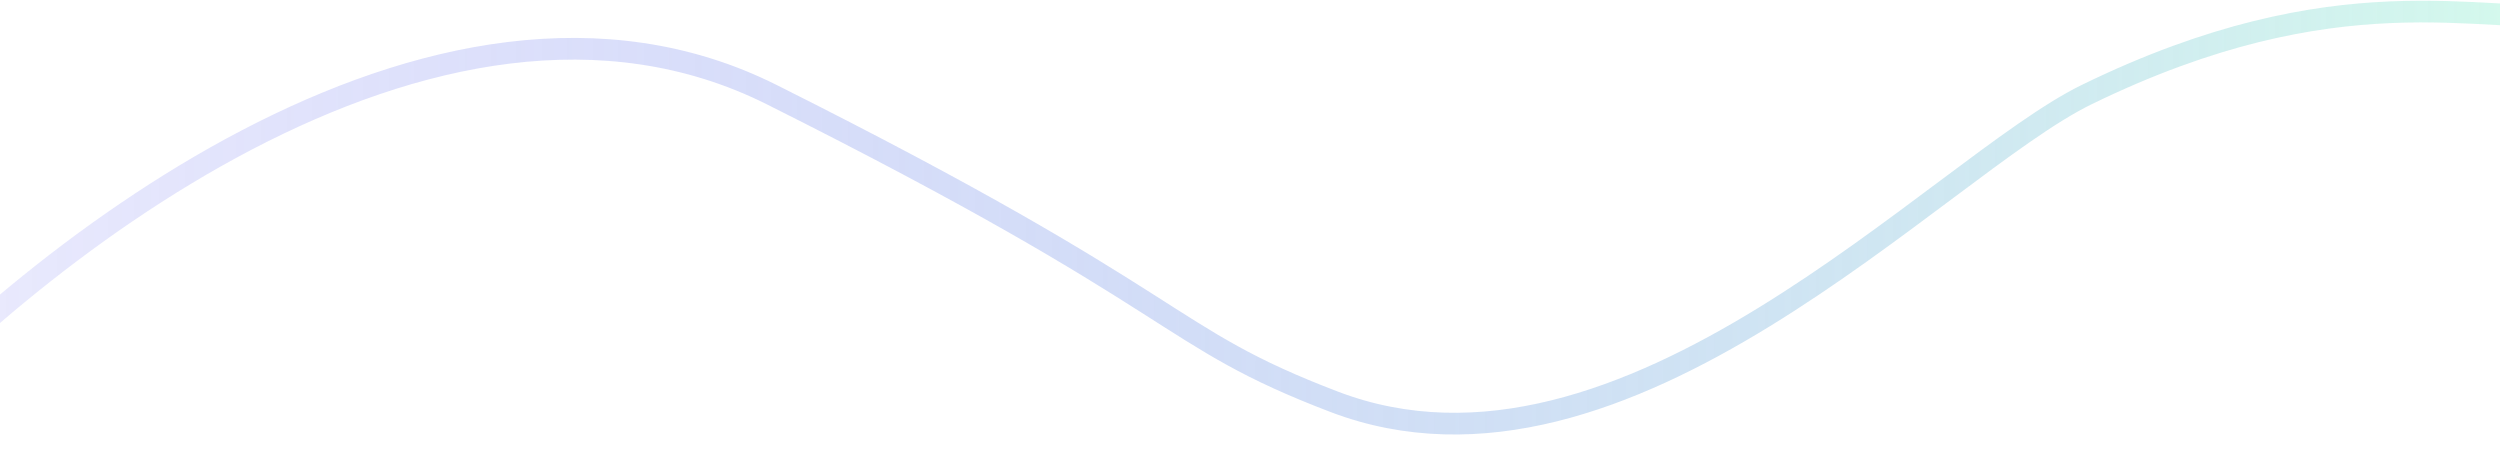 <svg width="1728" height="319" viewBox="0 0 1728 319" fill="none" xmlns="http://www.w3.org/2000/svg">
<path d="M-103 314C11.973 182.47 300.216 -51.39 533.406 65.413C824.894 211.416 802.146 231.933 922.233 277.738C1123.7 354.585 1339.68 115.468 1442.26 65.413C1616.3 -19.517 1714.7 16.745 1784 10.542" stroke="url(#paint0_linear_42_3)" stroke-width="15"/>
<defs>
<linearGradient id="paint0_linear_42_3" x1="-103" y1="161" x2="1784" y2="161" gradientUnits="userSpaceOnUse">
<stop stop-color="#1C1DEC" stop-opacity="0.08"/>
<stop offset="1" stop-color="#AAF8D9" stop-opacity="0.5"/>
</linearGradient>
</defs>
</svg>
